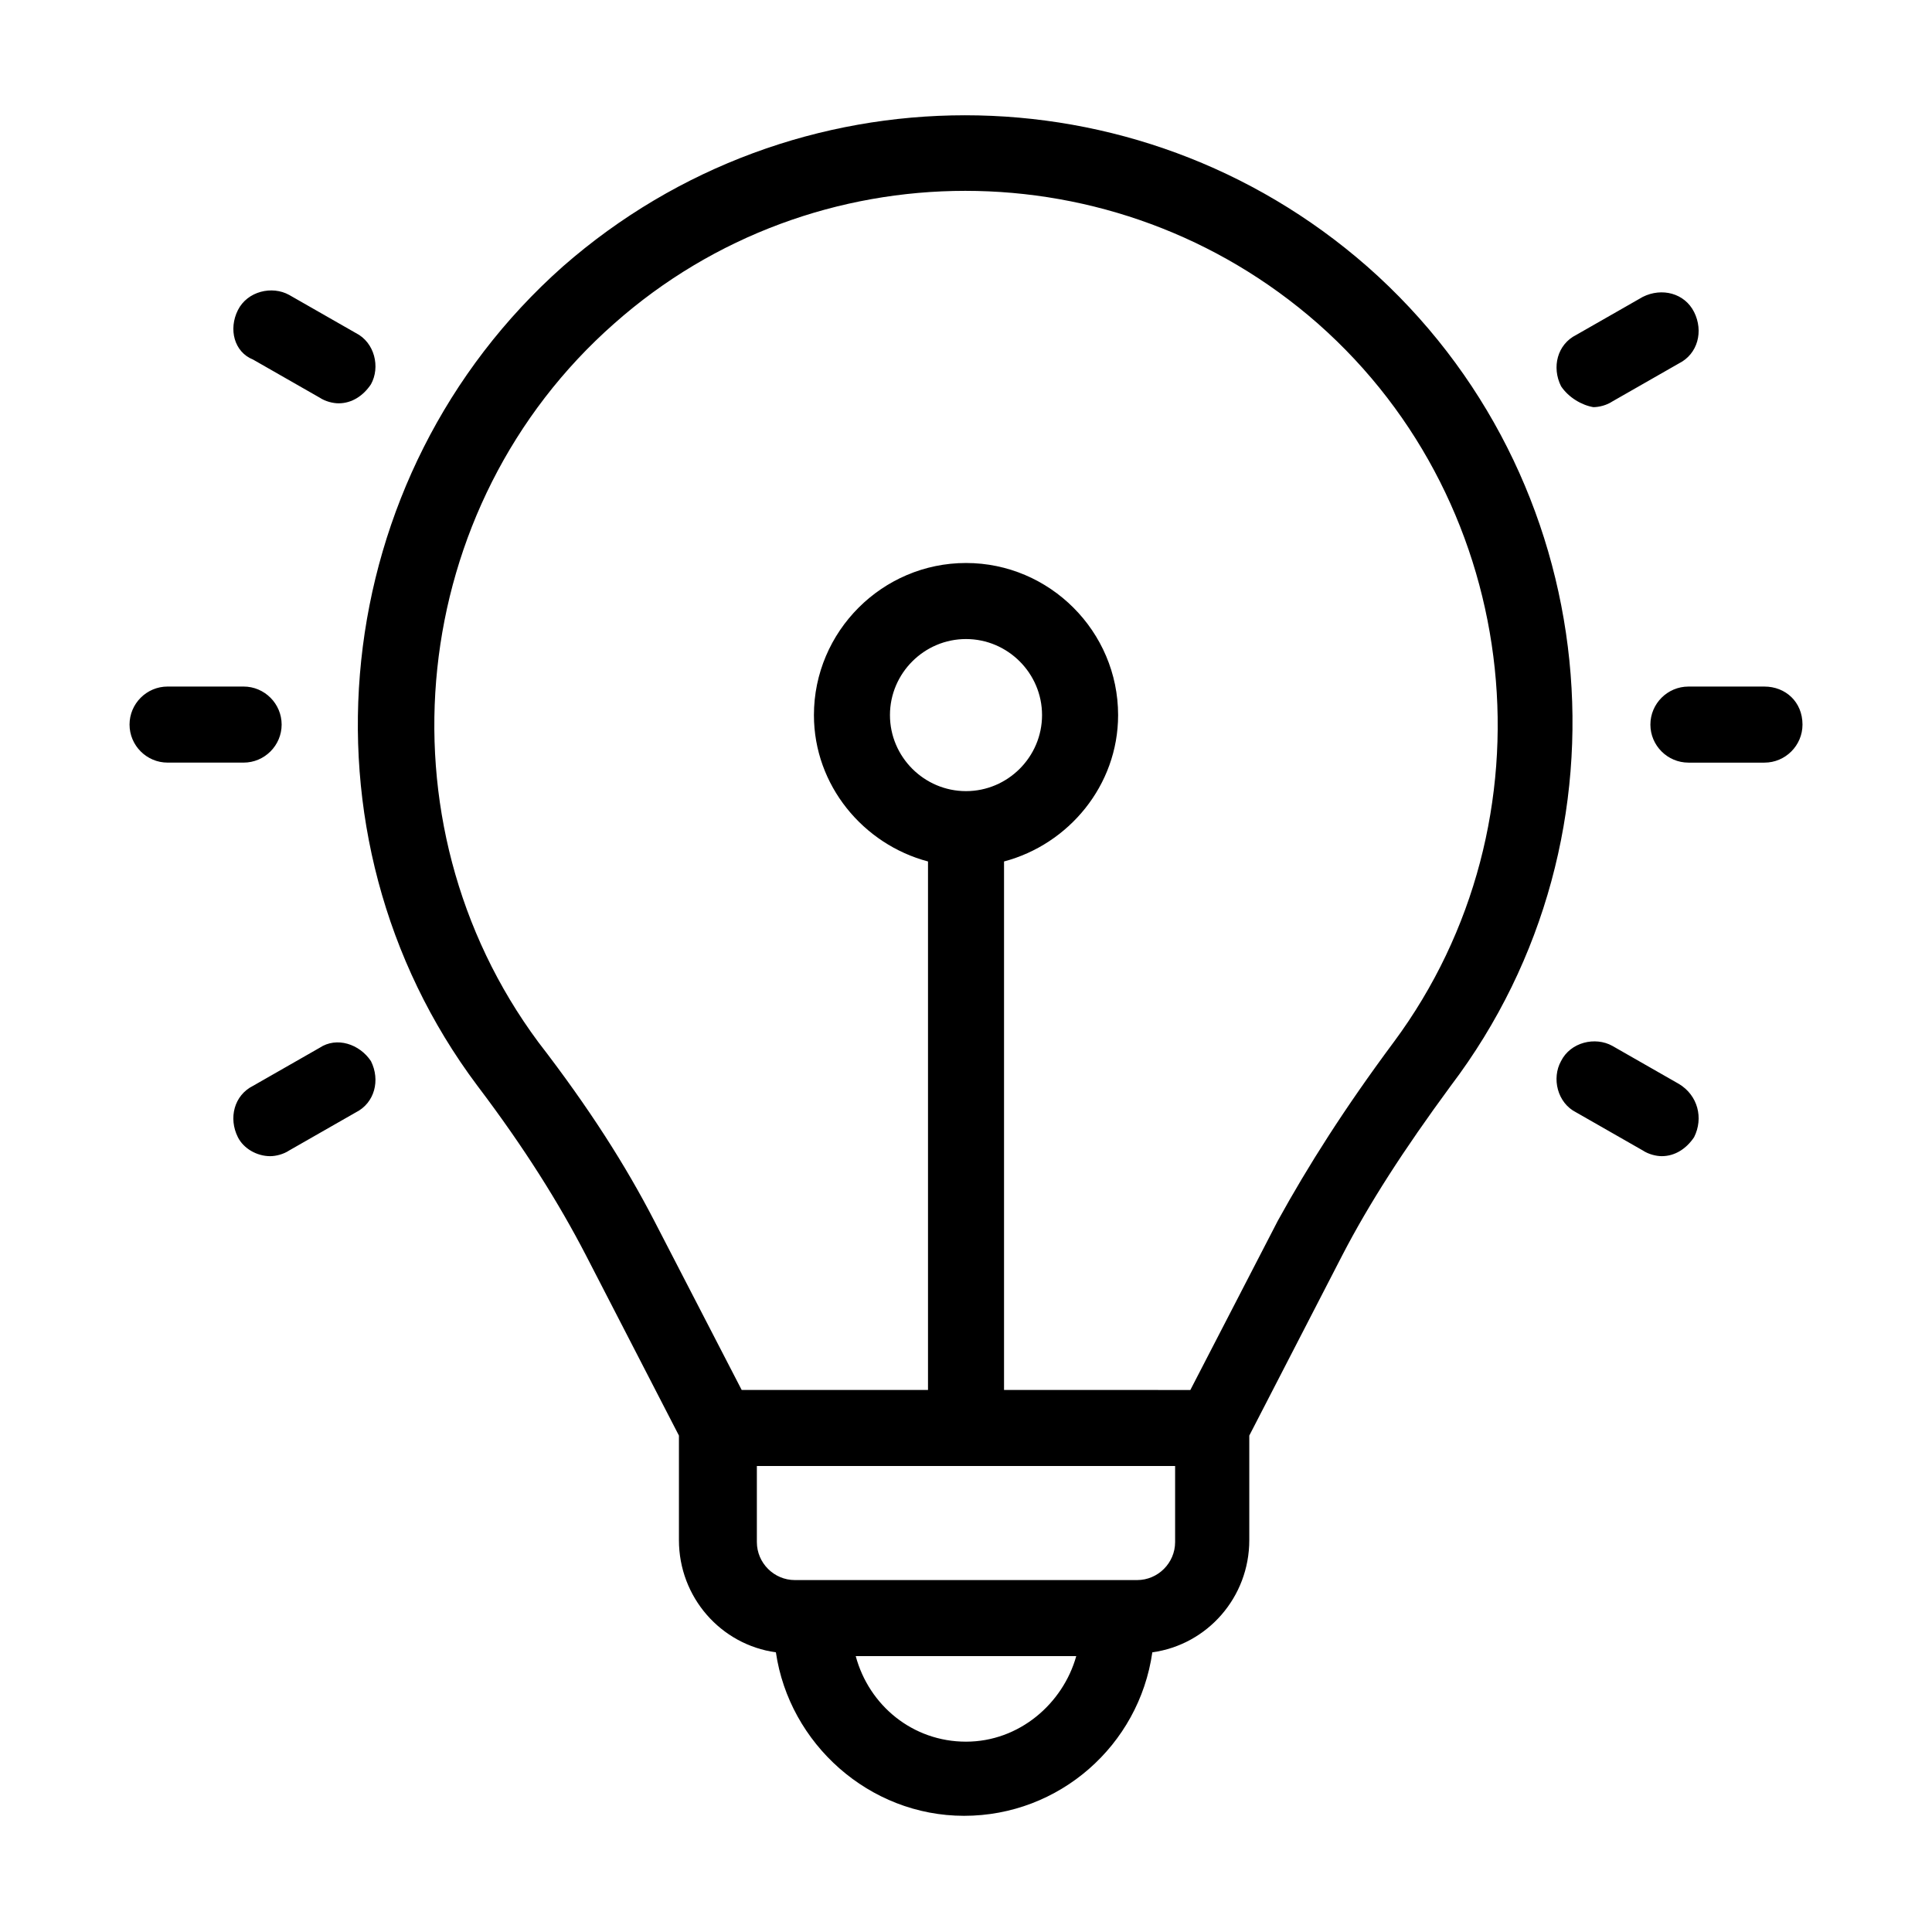 <?xml version="1.0" encoding="UTF-8"?>
<!-- Uploaded to: ICON Repo, www.svgrepo.com, Generator: ICON Repo Mixer Tools -->
<svg fill="#000000" width="800px" height="800px" version="1.1" viewBox="144 144 512 512" xmlns="http://www.w3.org/2000/svg">
 <path d="m506.3 214.6c-60.961-53.402-152.15-53.402-213.11 0-62.473 55.418-72.547 150.64-22.672 217.14 12.594 16.625 21.664 31.234 28.719 44.84l24.688 47.863v27.711c0 15.113 11.082 27.711 25.695 29.727 3.527 24.184 24.688 43.328 49.879 43.328s46.352-18.641 49.879-43.328c14.609-2.016 25.695-14.609 25.695-29.727v-27.711l24.688-47.863c7.055-13.602 16.121-27.711 28.719-44.84 50.375-66.504 40.801-161.72-22.176-217.14zm-106.3 390.96c-14.105 0-25.695-9.574-29.223-22.672h58.441c-3.527 12.594-15.113 22.672-29.219 22.672zm55.418-52.902c0 5.543-4.535 10.078-10.078 10.078h-90.684c-5.543 0-10.078-4.535-10.078-10.078v-20.152h110.84zm-55.418-199c-11.082 0-20.152-9.07-20.152-20.152 0-11.082 9.07-20.152 20.152-20.152s20.152 9.07 20.152 20.152c0 11.082-9.07 20.152-20.152 20.152zm113.36 66.504c-13.098 17.633-22.672 32.746-30.73 47.359l-23.176 44.84-49.375-0.004v-140.06c17.129-4.535 30.23-20.152 30.23-38.793 0-22.168-18.137-40.305-40.305-40.305s-40.305 18.137-40.305 40.305c0 18.641 13.098 34.258 30.23 38.793v140.06h-49.375l-23.176-44.84c-7.559-14.609-17.129-29.727-30.73-47.359-43.328-58.441-34.762-142.07 20.152-190.44 52.898-46.855 133-46.855 186.41 0 54.91 48.371 63.477 132 20.148 190.45zm-304.8-74.062h-20.152c-5.543 0-10.078-4.535-10.078-10.078s4.535-10.078 10.078-10.078h20.152c5.543 0 10.078 4.535 10.078 10.078s-4.535 10.078-10.078 10.078zm413.12-10.074c0 5.543-4.535 10.078-10.078 10.078h-20.152c-5.543 0-10.078-4.535-10.078-10.078s4.535-10.078 10.078-10.078h20.152c5.543 0 10.078 4.031 10.078 10.078zm-414.64-109.83c2.519-5.039 9.07-6.551 13.602-4.031l17.633 10.078c5.039 2.519 6.551 9.07 4.031 13.602-2.016 3.023-5.039 5.039-8.566 5.039-1.512 0-3.527-0.504-5.039-1.512l-17.633-10.078c-5.035-2.012-6.547-8.059-4.027-13.098zm385.92 219.16c-2.016 3.023-5.039 5.039-8.566 5.039-1.512 0-3.527-0.504-5.039-1.512l-17.633-10.078c-5.039-2.519-6.551-9.07-4.031-13.602 2.519-5.039 9.07-6.551 13.602-4.031l17.633 10.078c5.043 3.023 6.555 9.07 4.035 14.105zm-35.266-199c-2.519-5.039-1.008-11.082 4.031-13.602l17.633-10.078c5.039-2.519 11.082-1.008 13.602 4.031s1.008 11.082-4.031 13.602l-17.633 10.078c-1.512 1.008-3.527 1.512-5.039 1.512-3.019-0.504-6.547-2.519-8.562-5.543zm-315.39 178.85c2.519 5.039 1.008 11.082-4.031 13.602l-17.633 10.078c-1.512 1.008-3.527 1.512-5.039 1.512-3.527 0-7.055-2.016-8.566-5.039-2.519-5.039-1.008-11.082 4.031-13.602l17.633-10.078c4.539-3.019 10.586-1.004 13.605 3.527z"/>
</svg>